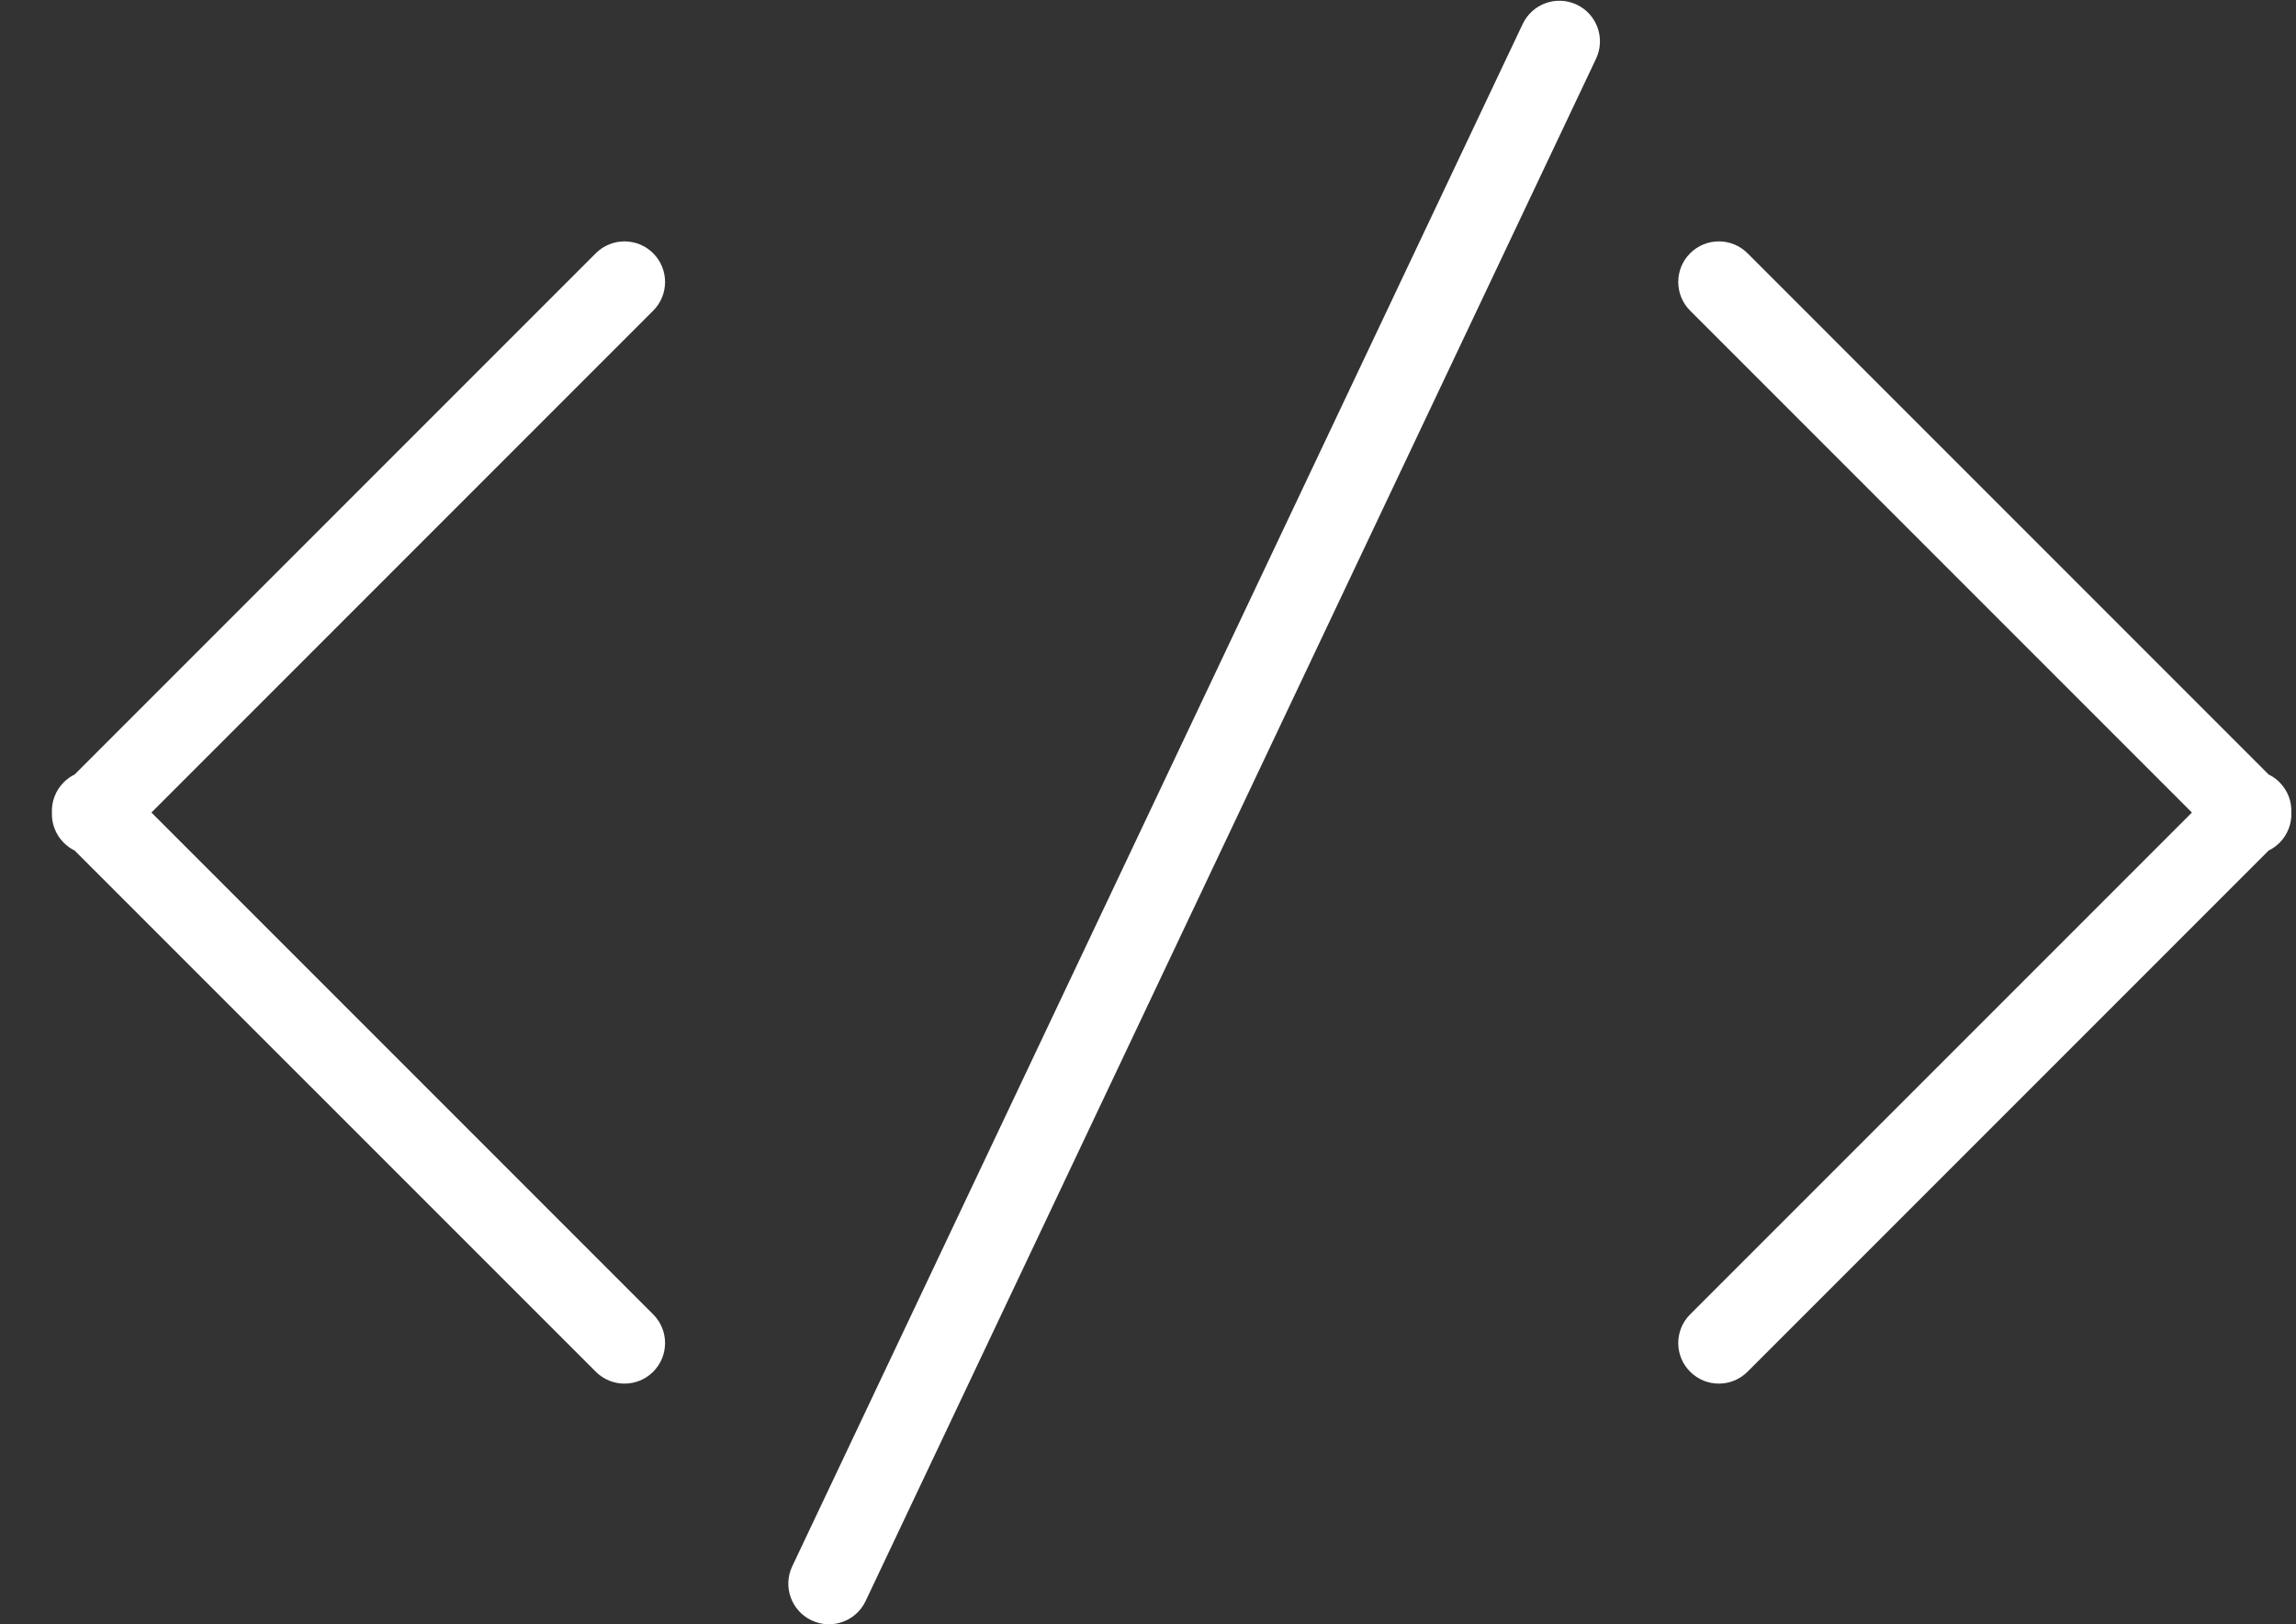 <?xml version="1.0" encoding="UTF-8"?>
<svg width="41px" height="29px" viewBox="0 0 41 29" version="1.1" xmlns="http://www.w3.org/2000/svg" xmlns:xlink="http://www.w3.org/1999/xlink">
    <rect x="0" y="0" width="41" height="29" fill="#333333" stroke="none"/>
    <!-- Generator: Sketch 45.2 (43514) - http://www.bohemiancoding.com/sketch -->
    <title>Code Icon</title>
    <desc>Created with Sketch.</desc>
    <defs></defs>
    <g id="Page-1" stroke="none" stroke-width="1" fill="none" fill-rule="evenodd">
        <g id="Home-Page-V2" transform="translate(-460, -1091)" fill="#FFFFFF">
            <g id="Project" transform="translate(185, 1012)">
                <g id="Content" transform="translate(275, 79)">
                    <path d="M39.14,14.507 L30.18,5.547 C29.897,5.264 29.897,4.805 30.18,4.522 C30.463,4.239 30.922,4.239 31.205,4.522 L40.511,13.828 C40.581,13.862 40.647,13.908 40.705,13.967 C40.854,14.115 40.924,14.312 40.917,14.507 C40.924,14.701 40.854,14.898 40.705,15.047 C40.647,15.105 40.581,15.151 40.511,15.186 L31.205,24.491 C30.922,24.774 30.463,24.774 30.18,24.491 C29.897,24.208 29.897,23.75 30.18,23.467 L39.14,14.507 Z M1.333,15.186 C1.262,15.151 1.197,15.105 1.138,15.047 C0.99,14.898 0.919,14.701 0.927,14.507 C0.919,14.312 0.99,14.115 1.138,13.967 C1.197,13.908 1.262,13.862 1.333,13.828 L10.638,4.522 C10.921,4.239 11.38,4.239 11.663,4.522 C11.946,4.805 11.946,5.264 11.663,5.547 L2.703,14.507 L11.663,23.467 C11.946,23.75 11.946,24.208 11.663,24.491 C11.38,24.774 10.921,24.774 10.638,24.491 L1.333,15.186 Z M27.697,27.965 C27.868,28.327 27.714,28.759 27.352,28.93 C26.99,29.102 26.558,28.947 26.387,28.586 L13.343,1.048 C13.172,0.687 13.326,0.254 13.688,0.083 C14.049,-0.088 14.481,0.066 14.653,0.428 L27.697,27.965 Z" id="Code-Icon" transform="translate(20.922, 14.507) scale(-1, 1) translate(-20.922, -14.507) "></path>
                </g>
            </g>
        </g>
    </g>
</svg>